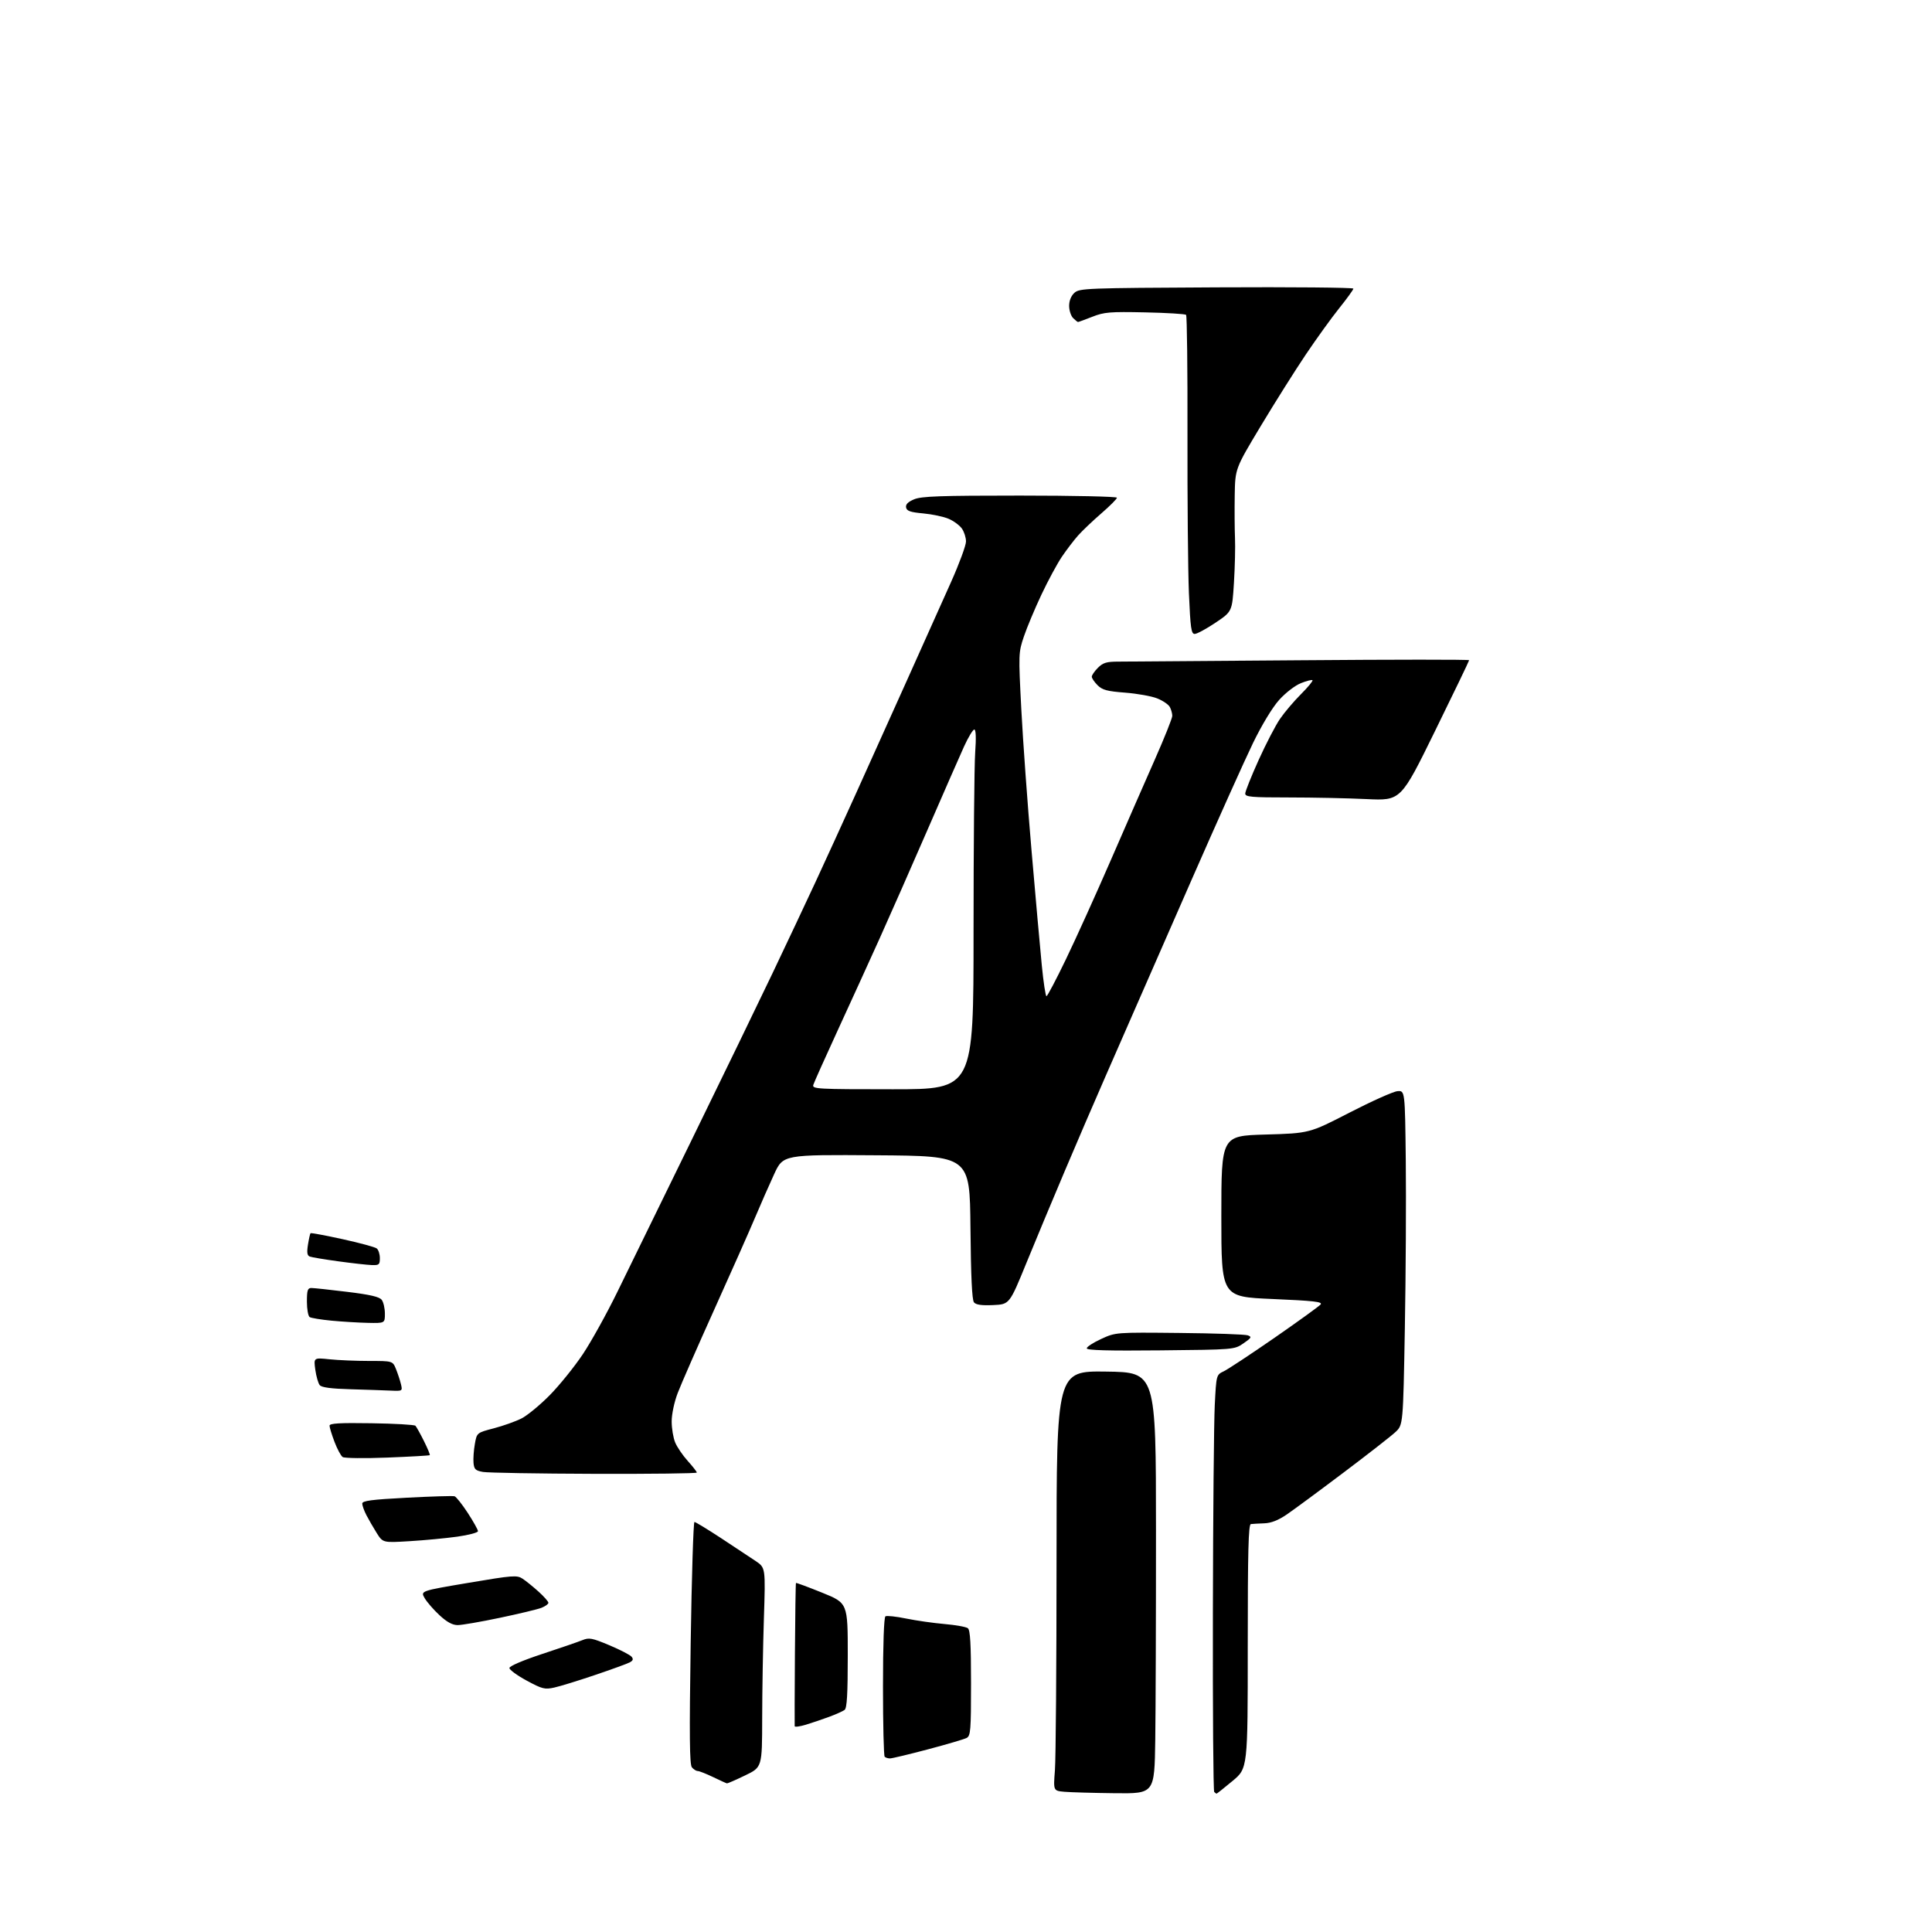 <?xml version="1.0" encoding="UTF-8" standalone="no"?>
<svg 
  version="1.1" 
  xmlns="http://www.w3.org/2000/svg" 
  xmlns:xlink="http://www.w3.org/1999/xlink" 
  xmlns:svg="http://www.w3.org/2000/svg"
  xmlns:rdf="http://www.w3.org/1999/02/22-rdf-syntax-ns#"
  xmlns:cc="http://creativecommons.org/ns#"
  xmlns:dc="http://purl.org/dc/elements/1.1/"
  viewBox="0 0 768 768"
  width="768"
  height="768"
>
<style>svg {background-color: white; }</style>"
<path stroke="none" fill="black" fill-rule="evenodd" d="M443.21,712.83C434.57,712.73 425.52,712.48 423.11,712.26C418.71,711.87 418.71,711.87 419.35,703.69C419.70,699.18 419.99,661.63 419.99,620.23C420.00,544.96 420.00,544.96 439.75,545.23C459.50,545.50 459.50,545.50 459.52,608.00C459.53,642.38 459.40,680.06 459.23,691.75C458.92,713.00 458.92,713.00 443.21,712.83zM483.61,713.00C483.46,713.00 483.03,712.70 482.67,712.33C482.30,711.97 482.06,679.90 482.14,641.08C482.21,602.26 482.55,565.10 482.89,558.51C483.50,546.52 483.50,546.52 486.50,545.09C488.15,544.30 497.24,538.30 506.70,531.75C516.16,525.19 524.38,519.25 524.97,518.54C525.84,517.48 522.20,517.07 505.77,516.37C485.50,515.50 485.50,515.50 485.50,483.50C485.50,451.50 485.50,451.50 503.00,451.00C520.50,450.50 520.50,450.50 536.50,442.26C545.30,437.73 553.85,433.90 555.50,433.76C558.50,433.50 558.50,433.50 558.82,461.50C558.99,476.90 558.83,506.81 558.45,527.96C557.76,566.42 557.76,566.42 554.70,569.28C553.02,570.85 543.74,578.10 534.07,585.38C524.41,592.67 514.26,600.15 511.53,602.02C508.11,604.35 505.30,605.45 502.53,605.54C500.31,605.62 497.94,605.76 497.25,605.84C496.27,605.97 496.00,616.44 496.00,654.46C496.00,702.93 496.00,702.93 489.95,707.96C486.62,710.73 483.77,713.00 483.61,713.00zM288.98,708.92C288.72,708.88 286.25,707.76 283.50,706.43C280.75,705.11 277.99,704.02 277.37,704.01C276.75,704.01 275.70,703.35 275.04,702.55C274.11,701.43 274.00,690.01 274.56,653.05C274.96,626.62 275.64,605.00 276.05,605.00C276.47,605.00 281.24,607.90 286.66,611.45C292.07,615.00 298.26,619.10 300.41,620.55C304.31,623.20 304.31,623.20 303.66,643.35C303.30,654.43 302.99,672.27 302.98,683.00C302.95,702.50 302.95,702.50 296.21,705.75C292.50,707.54 289.24,708.96 288.98,708.92zM353.79,699.00C352.99,699.00 352.03,698.70 351.67,698.33C351.30,697.97 351.00,685.39 351.00,670.39C351.00,653.71 351.38,642.88 351.98,642.51C352.52,642.18 356.23,642.58 360.23,643.40C364.23,644.22 371.10,645.20 375.50,645.58C379.90,645.96 384.06,646.71 384.75,647.25C385.68,647.99 386.00,653.61 386.00,669.09C386.00,687.92 385.83,690.02 384.25,690.86C383.29,691.37 376.37,693.41 368.87,695.39C361.37,697.38 354.59,699.00 353.79,699.00zM320.31,685.61C317.94,686.32 315.96,686.59 315.90,686.20C315.85,685.82 315.89,672.90 315.99,657.50C316.09,642.10 316.28,629.39 316.41,629.26C316.55,629.12 321.23,630.86 326.83,633.12C337.00,637.24 337.00,637.24 337.00,658.00C337.00,673.43 336.68,679.00 335.75,679.71C335.06,680.23 332.28,681.48 329.56,682.48C326.85,683.49 322.68,684.89 320.31,685.61zM220.33,670.83C216.55,671.67 215.55,671.41 209.33,668.05C205.58,666.02 202.50,663.77 202.50,663.06C202.50,662.30 207.78,660.04 215.50,657.49C222.65,655.14 229.85,652.66 231.50,651.99C234.17,650.89 235.34,651.12 242.24,654.01C246.49,655.80 250.46,657.85 251.05,658.56C251.85,659.53 251.66,660.11 250.31,660.83C249.32,661.36 243.10,663.62 236.50,665.85C229.90,668.09 222.63,670.33 220.33,670.83zM181.94,646.00C179.86,646.00 177.68,644.82 174.73,642.09C172.40,639.94 169.74,636.88 168.82,635.30C167.13,632.42 167.13,632.42 186.22,629.20C203.96,626.20 205.48,626.09 207.74,627.56C209.07,628.44 211.93,630.75 214.08,632.69C216.24,634.64 218.00,636.64 218.00,637.14C218.00,637.64 216.76,638.53 215.25,639.13C213.74,639.72 206.30,641.51 198.71,643.10C191.13,644.70 183.58,646.00 181.94,646.00zM162.85,612.64C152.21,613.29 152.21,613.29 149.75,609.40C148.41,607.25 146.56,604.06 145.65,602.30C144.74,600.54 144.00,598.47 144.00,597.70C144.00,596.58 147.64,596.10 161.75,595.36C171.51,594.84 180.03,594.59 180.69,594.79C181.34,595.00 183.70,597.97 185.94,601.40C188.17,604.83 190.00,608.10 190.00,608.67C190.00,609.23 186.29,610.21 181.75,610.85C177.21,611.48 168.71,612.29 162.85,612.64zM236.25,585.87C213.84,585.80 193.93,585.46 192.00,585.12C189.00,584.59 188.46,584.07 188.23,581.50C188.08,579.85 188.32,576.48 188.76,574.02C189.55,569.54 189.55,569.54 196.32,567.77C200.05,566.79 204.99,565.03 207.30,563.86C209.61,562.69 214.66,558.53 218.52,554.62C222.38,550.70 228.29,543.38 231.66,538.35C235.02,533.32 241.26,522.07 245.51,513.35C249.77,504.63 263.05,477.48 275.02,453.00C286.99,428.52 301.39,398.82 307.03,387.00C312.66,375.18 320.40,358.75 324.23,350.50C328.06,342.25 335.26,326.50 340.23,315.50C345.20,304.50 354.42,284.02 360.73,270.00C367.04,255.97 374.86,238.55 378.10,231.27C381.35,223.99 384.00,216.78 384.00,215.24C384.00,213.70 383.27,211.40 382.37,210.12C381.47,208.84 379.11,207.09 377.12,206.24C375.13,205.38 370.58,204.42 367.01,204.09C361.88,203.62 360.45,203.13 360.18,201.73C359.95,200.50 360.92,199.51 363.39,198.48C366.31,197.26 373.70,197.00 405.47,197.00C426.66,197.00 444.00,197.38 444.00,197.85C444.00,198.32 441.20,201.13 437.77,204.10C434.34,207.07 430.18,211.03 428.52,212.90C426.86,214.78 423.97,218.57 422.10,221.33C420.24,224.09 416.57,230.89 413.96,236.43C411.35,241.97 408.22,249.43 407.02,253.00C404.86,259.38 404.84,259.90 405.99,282.00C406.63,294.38 408.45,319.57 410.04,338.00C411.62,356.43 413.47,377.01 414.13,383.75C414.79,390.49 415.63,396.00 415.99,396.00C416.36,396.00 419.85,389.36 423.76,381.25C427.67,373.14 435.67,355.48 441.53,342.00C447.38,328.52 455.29,310.47 459.09,301.87C462.89,293.28 466.00,285.49 466.00,284.56C466.00,283.63 465.56,282.05 465.03,281.05C464.50,280.06 462.24,278.51 460.02,277.63C457.80,276.74 452.07,275.71 447.28,275.34C440.08,274.79 438.19,274.28 436.29,272.38C435.03,271.12 434.00,269.60 434.00,269.00C434.00,268.40 435.10,266.80 436.45,265.45C438.50,263.41 439.89,263.00 444.70,263.00C447.89,263.00 480.54,262.75 517.25,262.46C553.96,262.16 584.00,262.15 584.00,262.44C584.00,262.73 577.89,275.42 570.42,290.64C556.85,318.30 556.85,318.30 543.27,317.65C535.80,317.29 521.88,317.00 512.34,317.00C497.34,317.00 495.00,316.79 495.00,315.45C495.00,314.60 497.39,308.62 500.31,302.16C503.22,295.71 507.07,288.30 508.86,285.71C510.64,283.12 514.37,278.72 517.16,275.94C519.94,273.16 522.00,270.66 521.73,270.40C521.47,270.13 519.39,270.66 517.12,271.57C514.79,272.50 511.02,275.41 508.50,278.21C505.81,281.20 501.65,288.07 498.10,295.35C494.85,302.03 483.81,326.62 473.56,350.00C463.31,373.38 453.15,396.55 451.00,401.50C448.84,406.45 443.62,418.38 439.40,428.00C435.18,437.62 427.92,454.50 423.26,465.50C418.59,476.50 411.74,492.93 408.03,502.00C401.29,518.50 401.29,518.50 394.80,518.79C390.22,519.00 387.98,518.68 387.17,517.71C386.39,516.77 385.95,507.38 385.77,487.92C385.50,459.50 385.50,459.50 348.41,459.24C311.33,458.98 311.33,458.98 307.74,466.74C305.77,471.01 302.35,478.77 300.15,484.00C297.95,489.23 290.66,505.65 283.96,520.50C277.26,535.35 270.70,550.32 269.39,553.77C268.02,557.36 267.00,562.19 267.00,565.05C267.00,567.81 267.63,571.58 268.40,573.42C269.17,575.27 271.42,578.57 273.40,580.76C275.38,582.95 277.00,585.03 277.00,585.37C277.00,585.72 258.66,585.94 236.25,585.87zM154.00,579.41C144.93,579.77 136.92,579.67 136.22,579.20C135.51,578.73 134.05,576.01 132.97,573.16C131.89,570.31 131.00,567.42 131.00,566.74C131.00,565.79 134.95,565.56 147.71,565.76C156.90,565.90 164.74,566.35 165.14,566.76C165.53,567.17 167.06,569.90 168.52,572.83C169.98,575.76 171.03,578.29 170.84,578.45C170.65,578.62 163.07,579.05 154.00,579.41zM155.27,552.79C152.65,552.67 145.48,552.43 139.35,552.25C131.66,552.04 127.85,551.53 127.10,550.62C126.50,549.89 125.71,547.13 125.34,544.49C124.68,539.68 124.68,539.68 130.99,540.34C134.46,540.70 141.53,541.00 146.70,541.00C156.10,541.00 156.10,541.00 157.42,544.25C158.14,546.04 159.03,548.74 159.39,550.25C160.03,552.98 160.00,553.00 155.27,552.79zM461.33,536.79C440.52,537.00 432.00,536.77 432.00,535.99C432.00,535.38 434.59,533.70 437.75,532.25C443.50,529.61 443.50,529.61 468.82,529.87C482.75,530.00 494.99,530.43 496.03,530.82C497.69,531.43 497.48,531.81 494.29,534.01C490.65,536.50 490.65,536.50 461.33,536.79zM146.25,525.86C142.54,525.78 136.06,525.39 131.86,524.99C127.66,524.59 123.73,523.95 123.11,523.57C122.50,523.19 122.00,520.43 122.00,517.44C122.00,512.89 122.29,512.00 123.78,512.00C124.76,512.00 131.17,512.69 138.03,513.53C147.19,514.65 150.83,515.50 151.75,516.72C152.44,517.63 153.00,520.10 153.00,522.19C153.00,526.00 153.00,526.00 146.25,525.86zM147.75,502.88C145.96,502.82 140.01,502.15 134.53,501.40C129.04,500.65 123.92,499.80 123.15,499.50C122.10,499.10 121.92,497.92 122.42,494.77C122.79,492.46 123.25,490.42 123.44,490.22C123.64,490.03 129.35,491.09 136.15,492.58C142.94,494.07 149.06,495.73 149.75,496.27C150.44,496.80 151.00,498.54 151.00,500.12C151.00,502.73 150.69,502.99 147.75,502.88zM354.88,433.00C387.00,433.00 387.00,433.00 387.00,370.65C387.00,336.36 387.29,304.19 387.65,299.15C388.07,293.28 387.94,290.00 387.30,290.00C386.75,290.00 384.91,293.04 383.22,296.75C381.54,300.46 374.97,315.43 368.64,330.00C362.31,344.57 353.78,363.93 349.69,373.00C345.59,382.07 338.11,398.50 333.04,409.50C327.98,420.50 323.60,430.29 323.30,431.25C322.80,432.89 324.76,433.00 354.88,433.00zM474.91,252.00C473.53,252.00 473.21,249.74 472.61,235.75C472.24,226.81 471.98,198.42 472.04,172.66C472.10,146.90 471.85,125.52 471.49,125.16C471.13,124.80 463.79,124.35 455.17,124.17C441.17,123.87 438.93,124.06 434.21,125.92C431.30,127.06 428.75,128.00 428.53,128.00C428.32,128.00 427.44,127.29 426.57,126.43C425.71,125.56 425.00,123.38 425.00,121.58C425.00,119.53 425.78,117.60 427.10,116.40C429.11,114.59 431.73,114.49 483.60,114.23C513.52,114.07 538.00,114.30 537.99,114.73C537.99,115.15 535.46,118.65 532.37,122.50C529.28,126.35 523.28,134.68 519.03,141.00C514.78,147.32 506.73,160.10 501.15,169.39C491.00,186.29 491.00,186.29 490.82,196.89C490.73,202.73 490.78,210.37 490.93,213.88C491.09,217.39 490.90,225.40 490.51,231.68C489.80,243.09 489.80,243.09 483.16,247.55C479.51,250.00 475.80,252.00 474.91,252.00z" />

</svg>